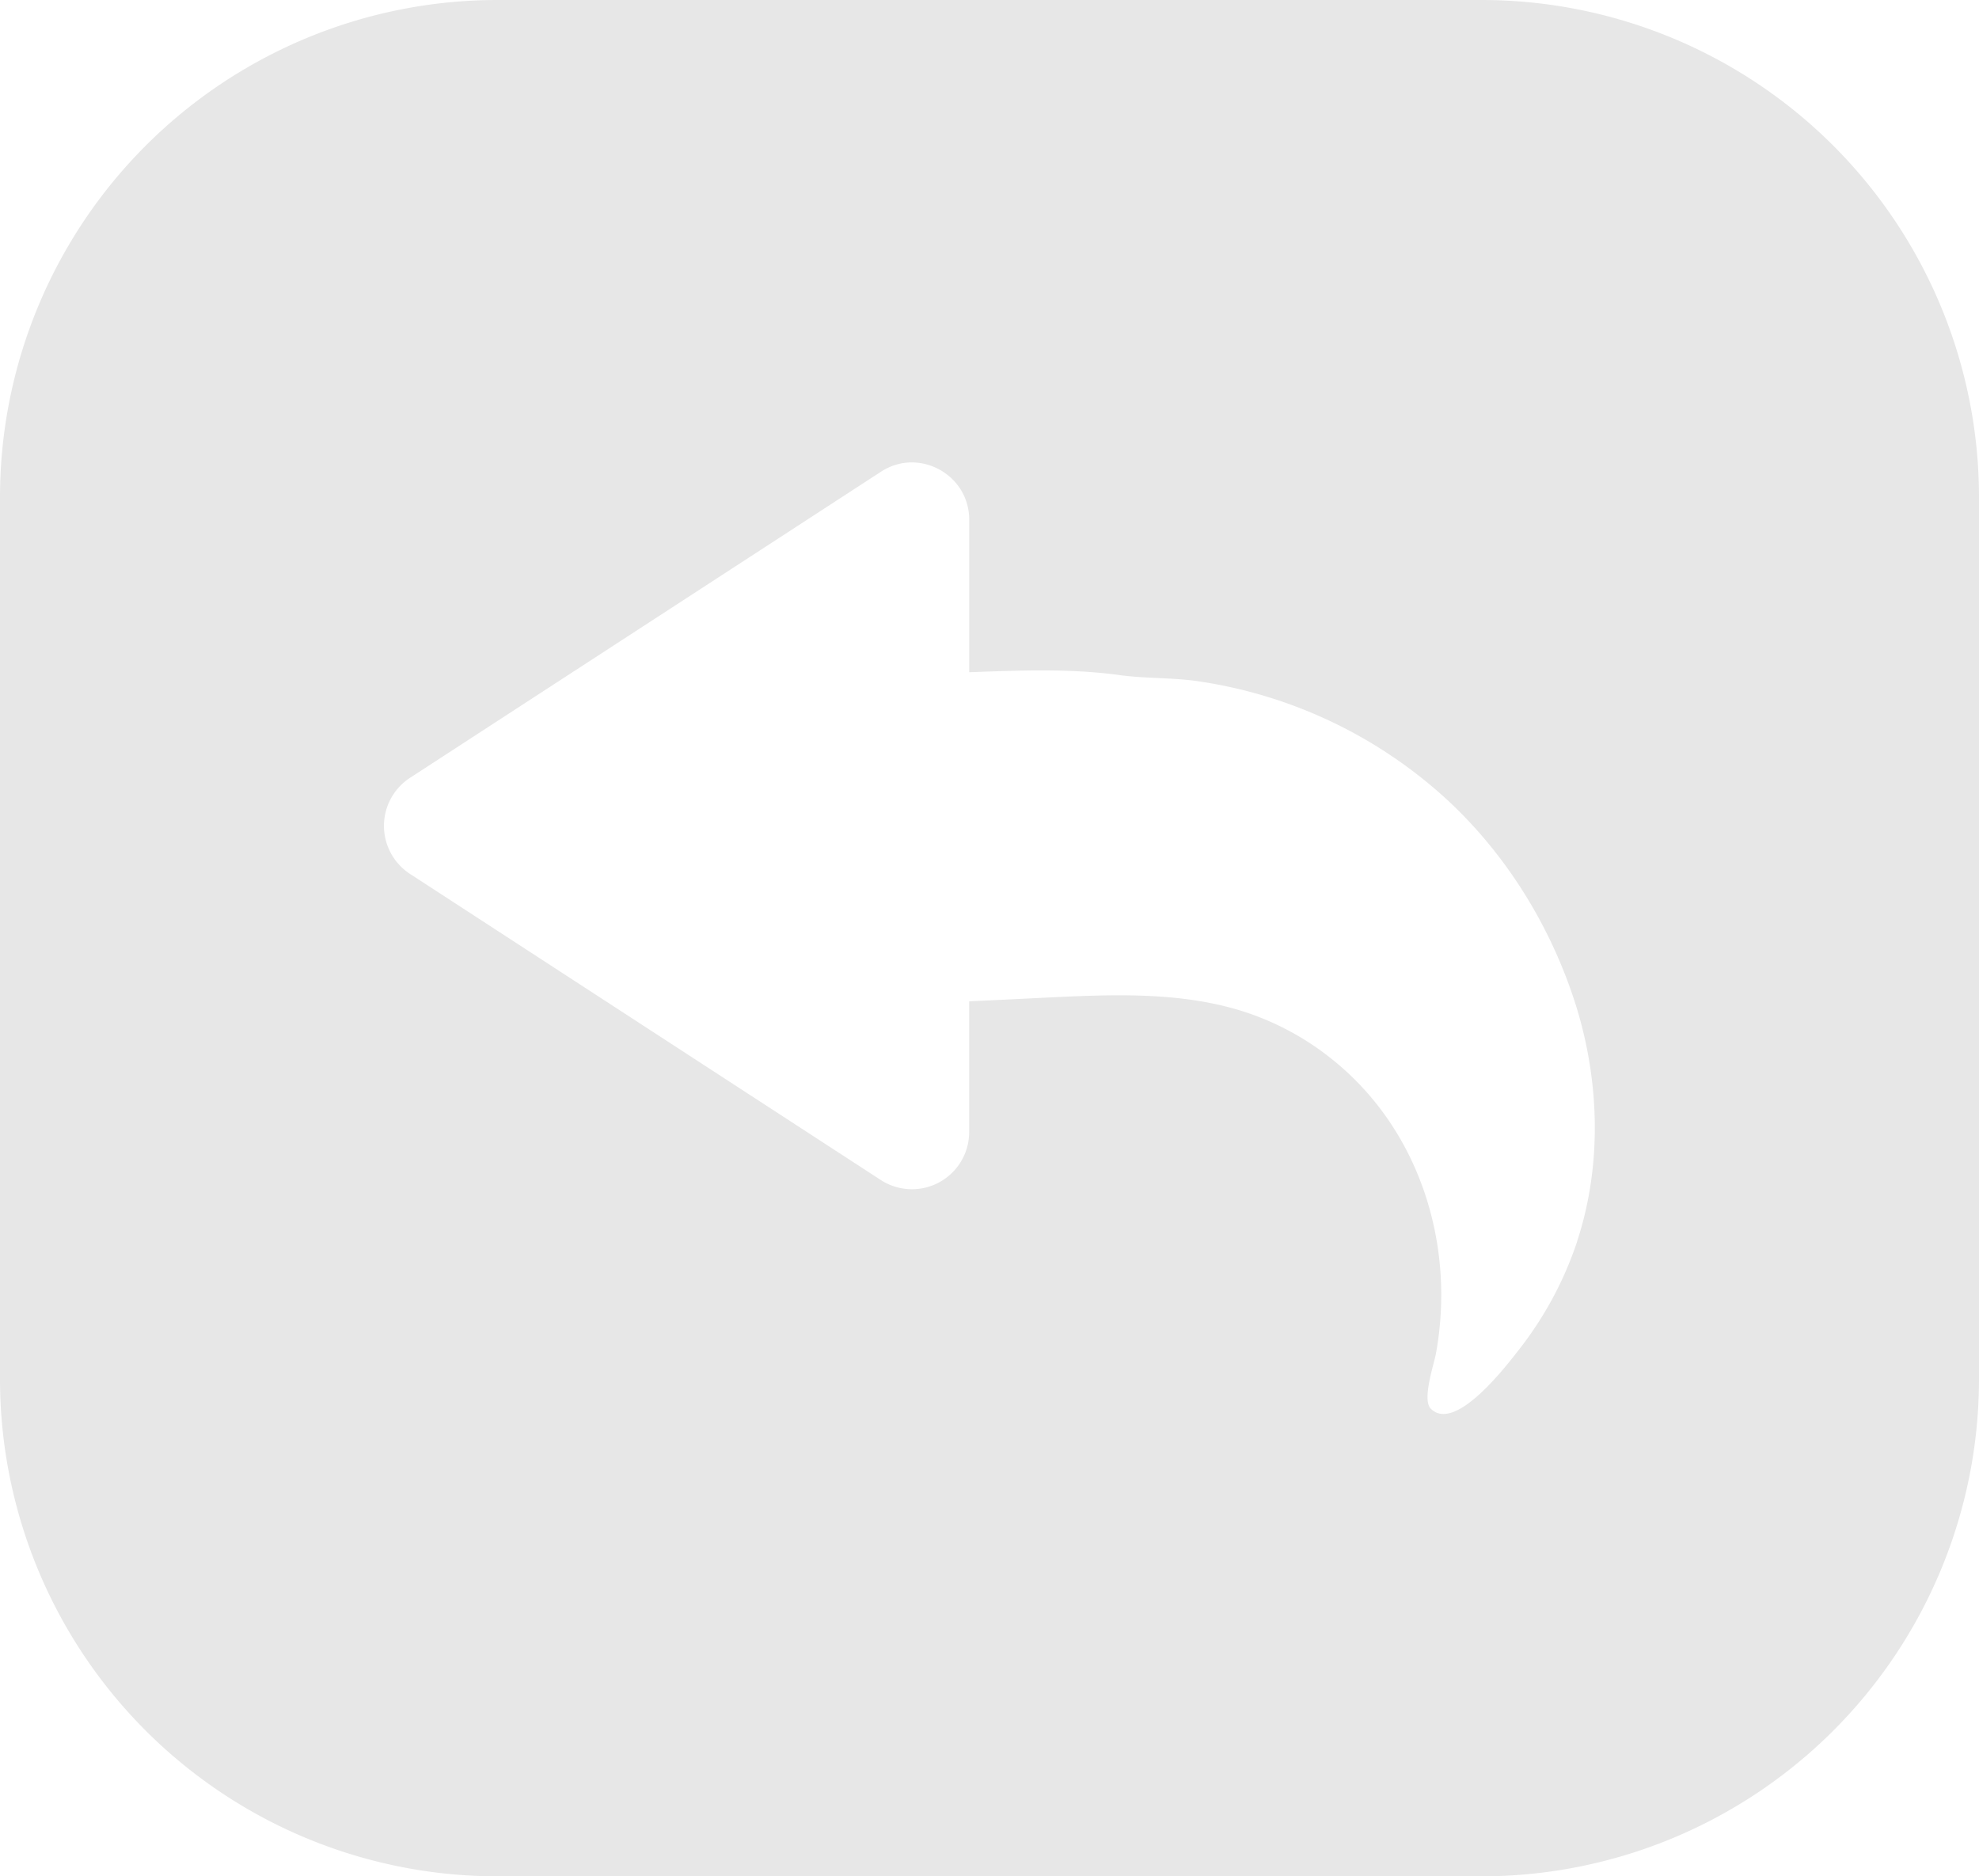 <svg xmlns="http://www.w3.org/2000/svg" width="37" height="35.082"><path d="M27.7 0H9.3A9.3 9.3 0 0 0 0 9.3v16.48a9.3 9.3 0 0 0 9.3 9.302h18.4a9.3 9.3 0 0 0 9.3-9.3V9.3A9.3 9.3 0 0 0 27.7 0zm1.787 23.212a6.71 6.71 0 0 1-1.082 2.015c-.216.275-1.194 1.578-1.656 1.11-.165-.168.06-.824.097-1.026.372-2.03-.3-4.185-1.928-5.495a5.17 5.17 0 0 0-1.683-.908c-1.175-.37-2.437-.315-3.665-.256-.483.024-.966.048-1.45.07v2.442a1.07 1.07 0 0 1-1.654.898l-8.8-5.722a1.072 1.072 0 0 1 0-1.797l8.8-5.72c.186-.122.385-.177.58-.177.558 0 1.075.444 1.075 1.073v2.85c.927-.034 1.9-.073 2.807.053.49.068.995.043 1.49.118a8.75 8.75 0 0 1 4.653 2.227c1.118 1.04 1.946 2.398 2.4 3.854.437 1.414.48 2.98.014 4.392z" fill="#e7e7e7"/></svg>